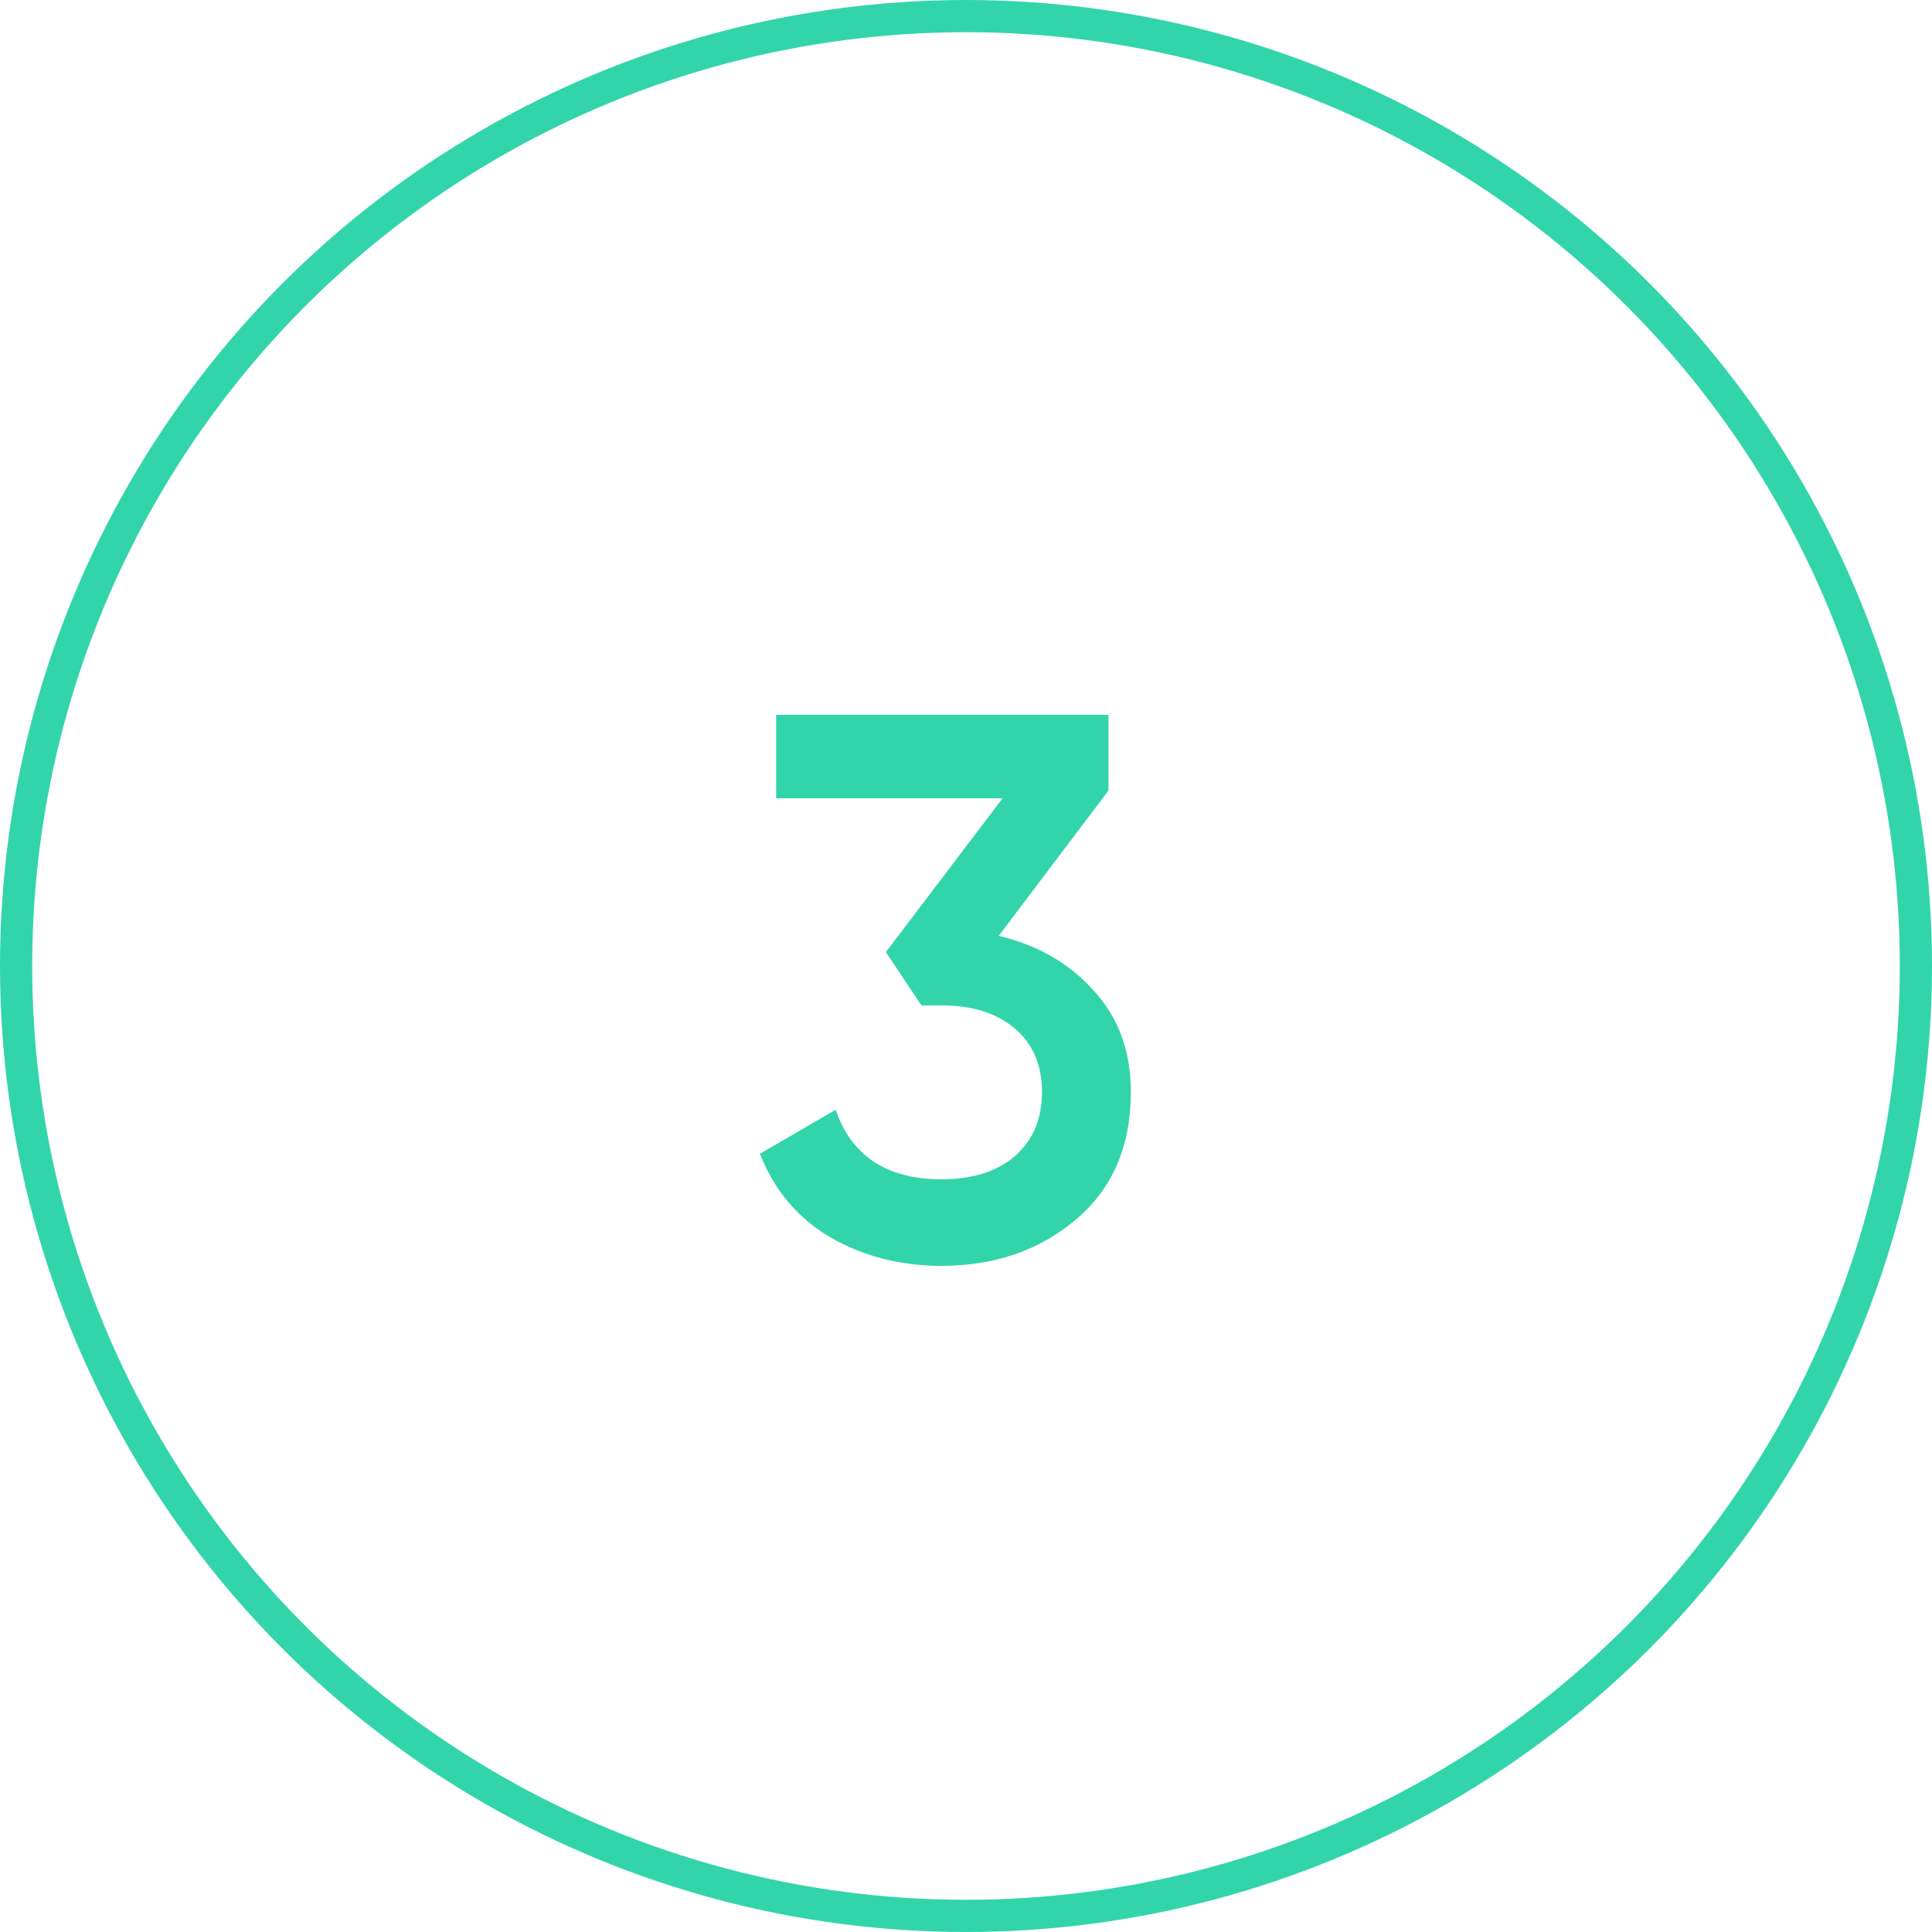 <svg width="60" height="60" viewBox="0 0 60 60" fill="none" xmlns="http://www.w3.org/2000/svg">
<circle cx="30" cy="30" r="29.5" stroke="#32D5A9"/>
<path d="M31.016 29.064C32.232 29.352 33.216 29.92 33.968 30.768C34.736 31.6 35.12 32.648 35.12 33.912C35.12 35.592 34.552 36.912 33.416 37.872C32.28 38.832 30.888 39.312 29.24 39.312C27.96 39.312 26.808 39.016 25.784 38.424C24.776 37.832 24.048 36.968 23.6 35.832L25.952 34.464C26.448 35.904 27.544 36.624 29.24 36.624C30.2 36.624 30.96 36.384 31.52 35.904C32.08 35.408 32.36 34.744 32.36 33.912C32.36 33.08 32.08 32.424 31.52 31.944C30.96 31.464 30.2 31.224 29.24 31.224H28.616L27.512 29.568L31.136 24.792H24.104V22.2H34.424V24.552L31.016 29.064Z" fill="#32D5A9"/>
</svg>
